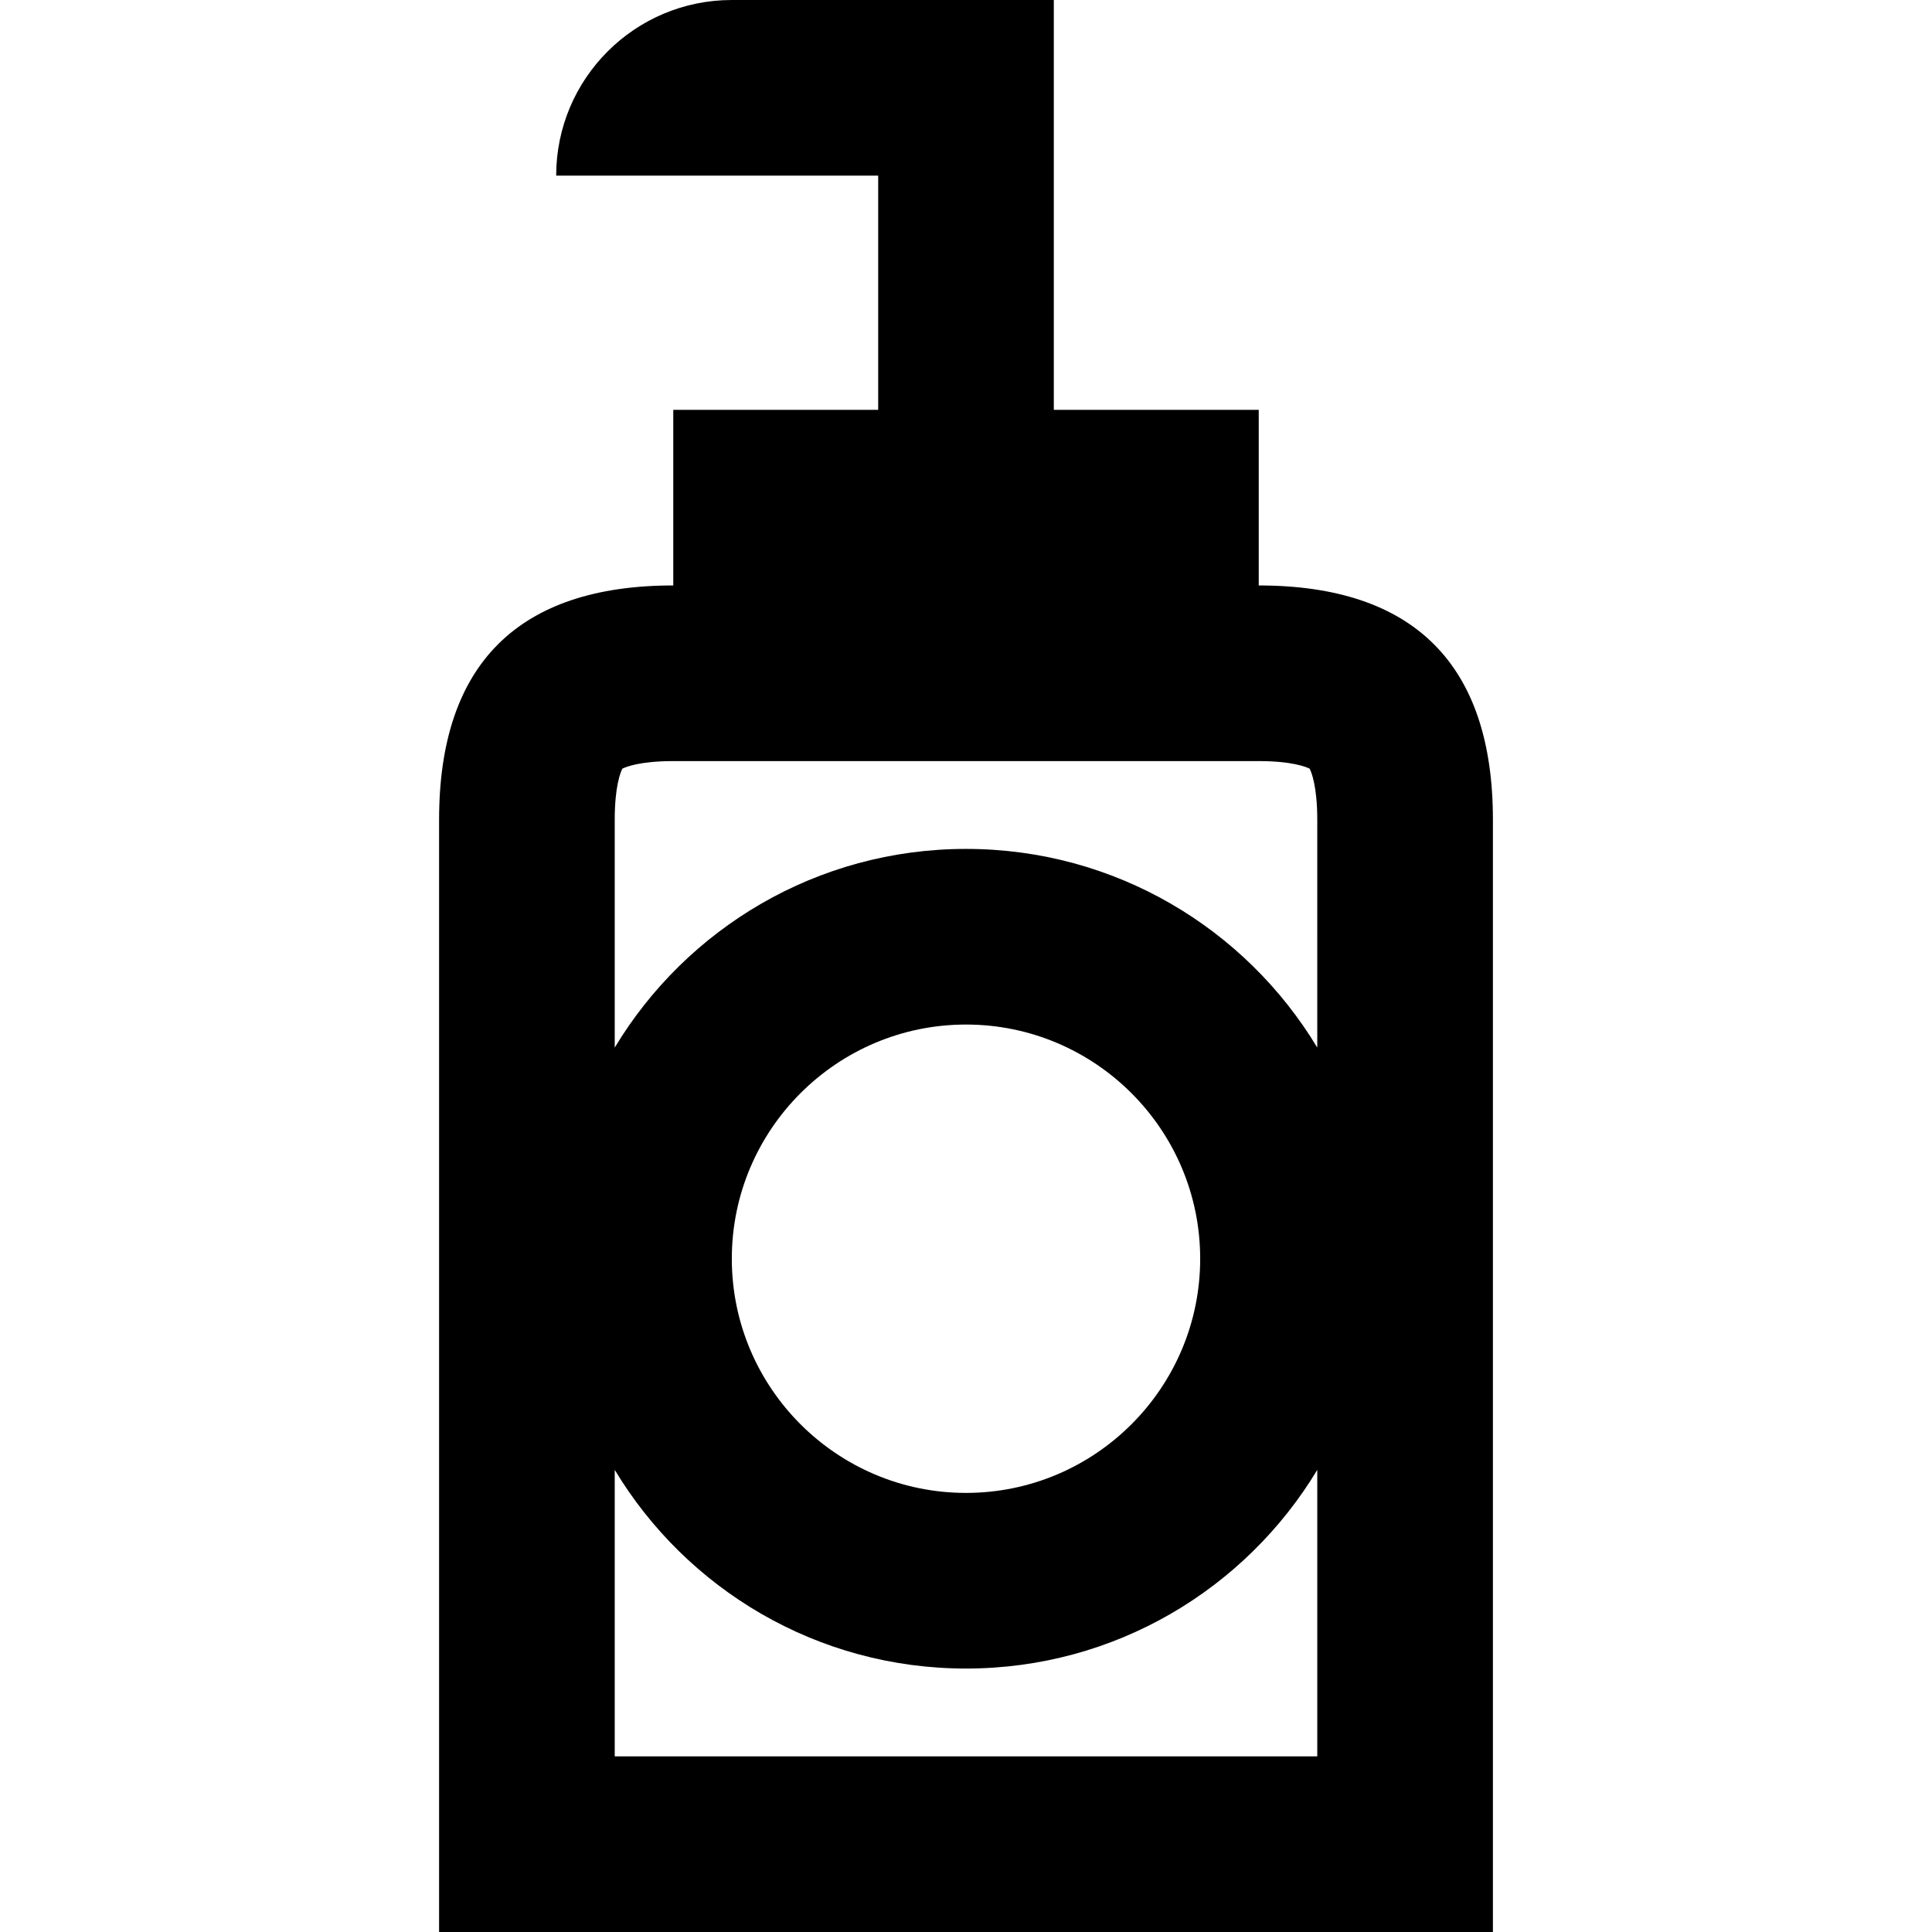 <?xml version="1.0" encoding="iso-8859-1"?>
<!-- Generator: Adobe Illustrator 19.0.0, SVG Export Plug-In . SVG Version: 6.00 Build 0)  -->
<svg version="1.1" id="Layer_1" xmlns="http://www.w3.org/2000/svg" xmlns:xlink="http://www.w3.org/1999/xlink" x="0px" y="0px"
	 viewBox="0 0 512 512" style="enable-background:new 0 0 512 512;" xml:space="preserve">
<g>
	<g>
		<path d="M333.576,155.152v-46.545h-54.303V0h-85.333c-25.706,0-46.545,20.84-46.545,46.545c10.211,0,51.607,0,85.333,0v62.061
			h-54.303v46.545c-41.131,0-62.061,20.93-62.061,62.061V512h279.273V217.212C395.636,176.081,374.706,155.152,333.576,155.152z
			 M349.091,465.455H162.909V389.53c19.003,31.547,53.578,52.652,93.091,52.652c39.512,0,74.088-21.105,93.091-52.652V465.455z
			 M193.939,333.576c0-34.22,27.84-62.061,62.061-62.061s62.061,27.84,62.061,62.061S290.22,395.636,256,395.636
			S193.939,367.796,193.939,333.576z M349.091,277.622C330.088,246.073,295.512,224.97,256,224.97
			c-39.512,0-74.088,21.104-93.091,52.652v-60.41c0-8.856,1.55-12.586,2.014-13.501c0.914-0.462,4.645-2.014,13.501-2.014h155.151
			c8.856,0,12.586,1.552,13.501,2.014c0.462,0.915,2.014,4.645,2.014,13.501V277.622z"/>
	</g>
</g>
<g>
</g>
<g>
</g>
<g>
</g>
<g>
</g>
<g>
</g>
<g>
</g>
<g>
</g>
<g>
</g>
<g>
</g>
<g>
</g>
<g>
</g>
<g>
</g>
<g>
</g>
<g>
</g>
<g>
</g>
</svg>
